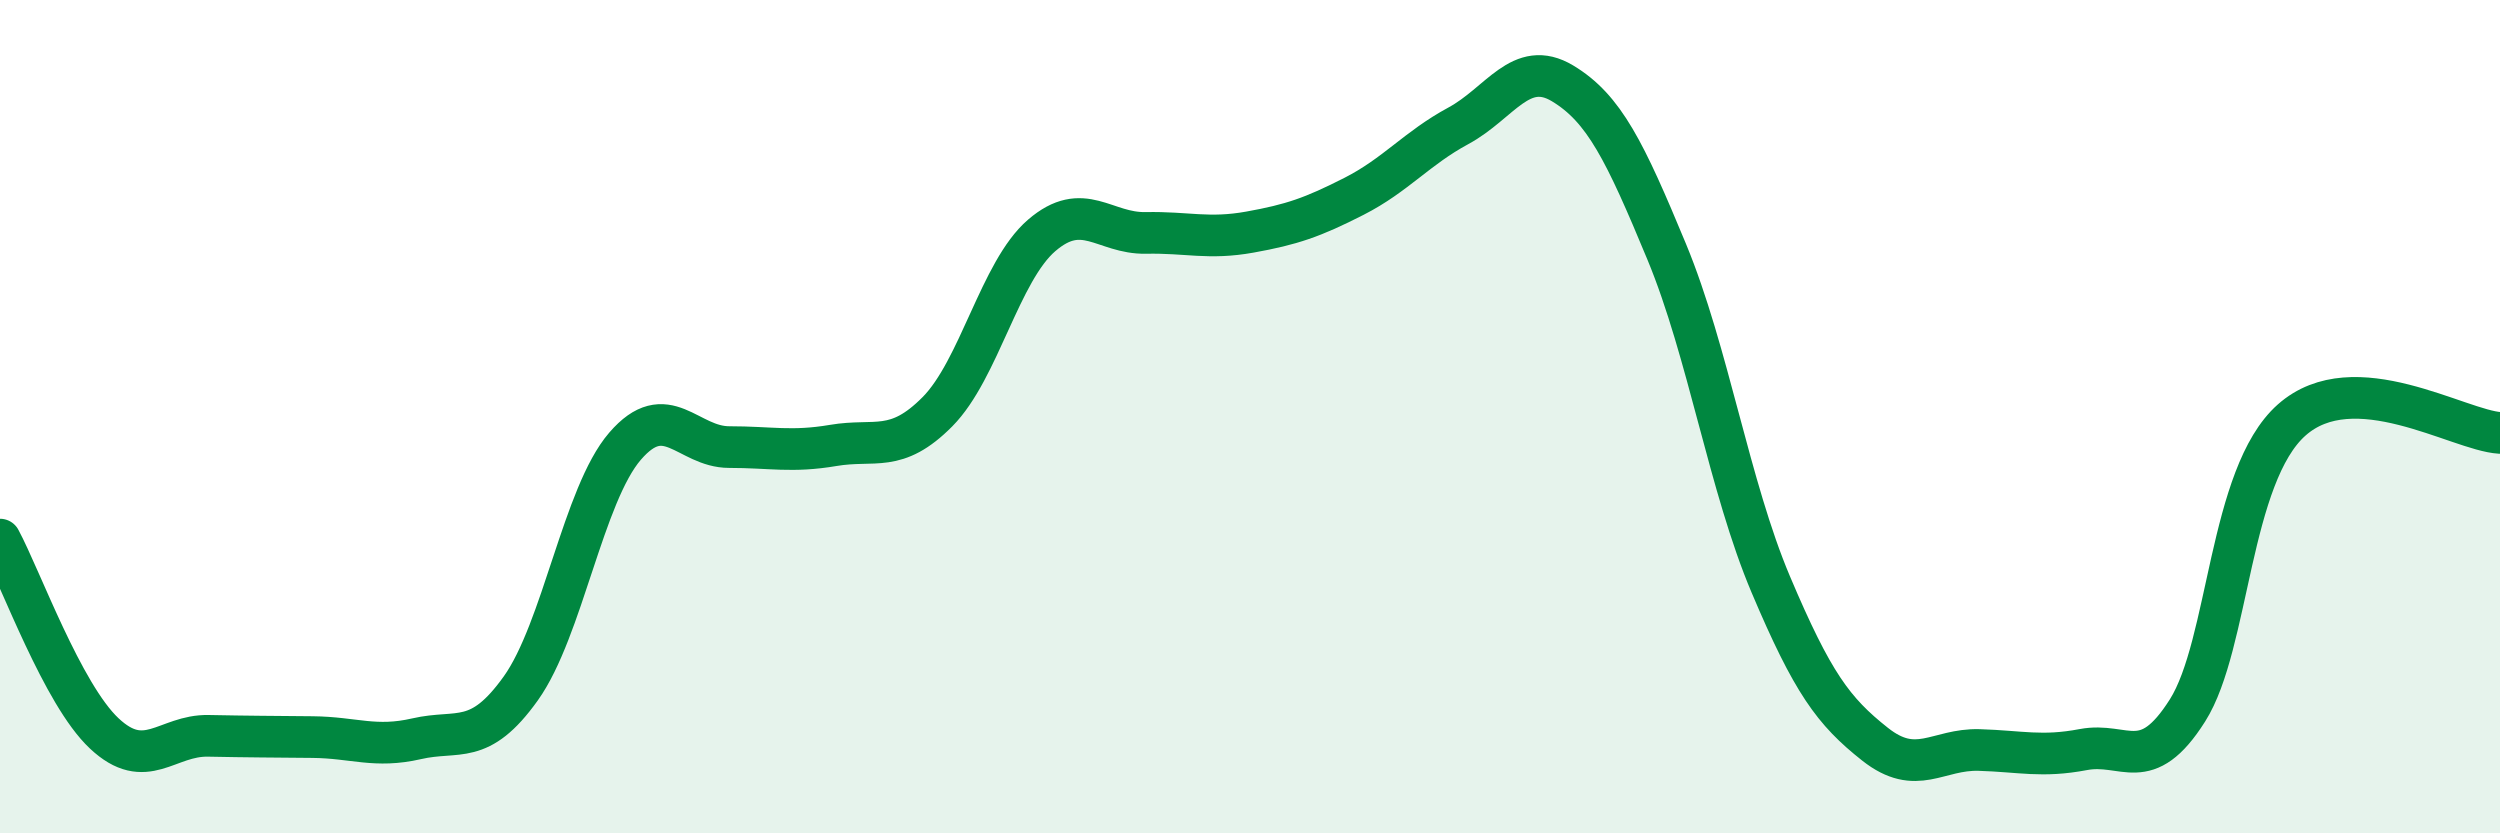 
    <svg width="60" height="20" viewBox="0 0 60 20" xmlns="http://www.w3.org/2000/svg">
      <path
        d="M 0,12.95 C 0.5,13.88 1.5,16.66 2.5,17.6 C 3.5,18.54 4,17.64 5,17.66 C 6,17.68 6.5,17.68 7.5,17.69 C 8.5,17.7 9,17.96 10,17.73 C 11,17.5 11.5,17.92 12.5,16.52 C 13.5,15.12 14,11.87 15,10.71 C 16,9.55 16.5,10.73 17.5,10.73 C 18.5,10.73 19,10.86 20,10.69 C 21,10.52 21.5,10.89 22.5,9.88 C 23.5,8.87 24,6.51 25,5.65 C 26,4.79 26.5,5.61 27.5,5.59 C 28.5,5.57 29,5.75 30,5.57 C 31,5.39 31.5,5.22 32.5,4.71 C 33.5,4.2 34,3.56 35,3.02 C 36,2.48 36.5,1.4 37.5,2 C 38.5,2.6 39,3.63 40,6.04 C 41,8.45 41.5,11.67 42.5,14.03 C 43.5,16.39 44,17.07 45,17.86 C 46,18.65 46.5,17.97 47.5,18 C 48.5,18.03 49,18.18 50,17.99 C 51,17.8 51.5,18.63 52.5,17.05 C 53.5,15.47 53.5,11.41 55,10.08 C 56.5,8.75 59,10.33 60,10.39L60 20L0 20Z"
        fill="#008740"
        opacity="0.1"
        stroke-linecap="round"
        stroke-linejoin="round"
      />
      <path
        d="M 0,12.95 C 0.5,13.88 1.5,16.66 2.5,17.6 C 3.5,18.54 4,17.64 5,17.66 C 6,17.68 6.5,17.68 7.5,17.69 C 8.5,17.7 9,17.96 10,17.73 C 11,17.5 11.5,17.92 12.5,16.52 C 13.5,15.12 14,11.87 15,10.71 C 16,9.55 16.5,10.73 17.5,10.73 C 18.5,10.73 19,10.86 20,10.69 C 21,10.52 21.5,10.89 22.5,9.88 C 23.5,8.87 24,6.51 25,5.65 C 26,4.79 26.5,5.61 27.5,5.59 C 28.5,5.57 29,5.75 30,5.57 C 31,5.39 31.5,5.22 32.5,4.71 C 33.5,4.2 34,3.56 35,3.02 C 36,2.48 36.5,1.4 37.5,2 C 38.5,2.6 39,3.63 40,6.04 C 41,8.45 41.5,11.67 42.5,14.03 C 43.5,16.39 44,17.07 45,17.86 C 46,18.65 46.5,17.97 47.5,18 C 48.5,18.03 49,18.18 50,17.99 C 51,17.8 51.5,18.63 52.5,17.05 C 53.5,15.47 53.5,11.41 55,10.08 C 56.5,8.75 59,10.33 60,10.39"
        stroke="#008740"
        stroke-width="1"
        fill="none"
        stroke-linecap="round"
        stroke-linejoin="round"
      />
    </svg>
  